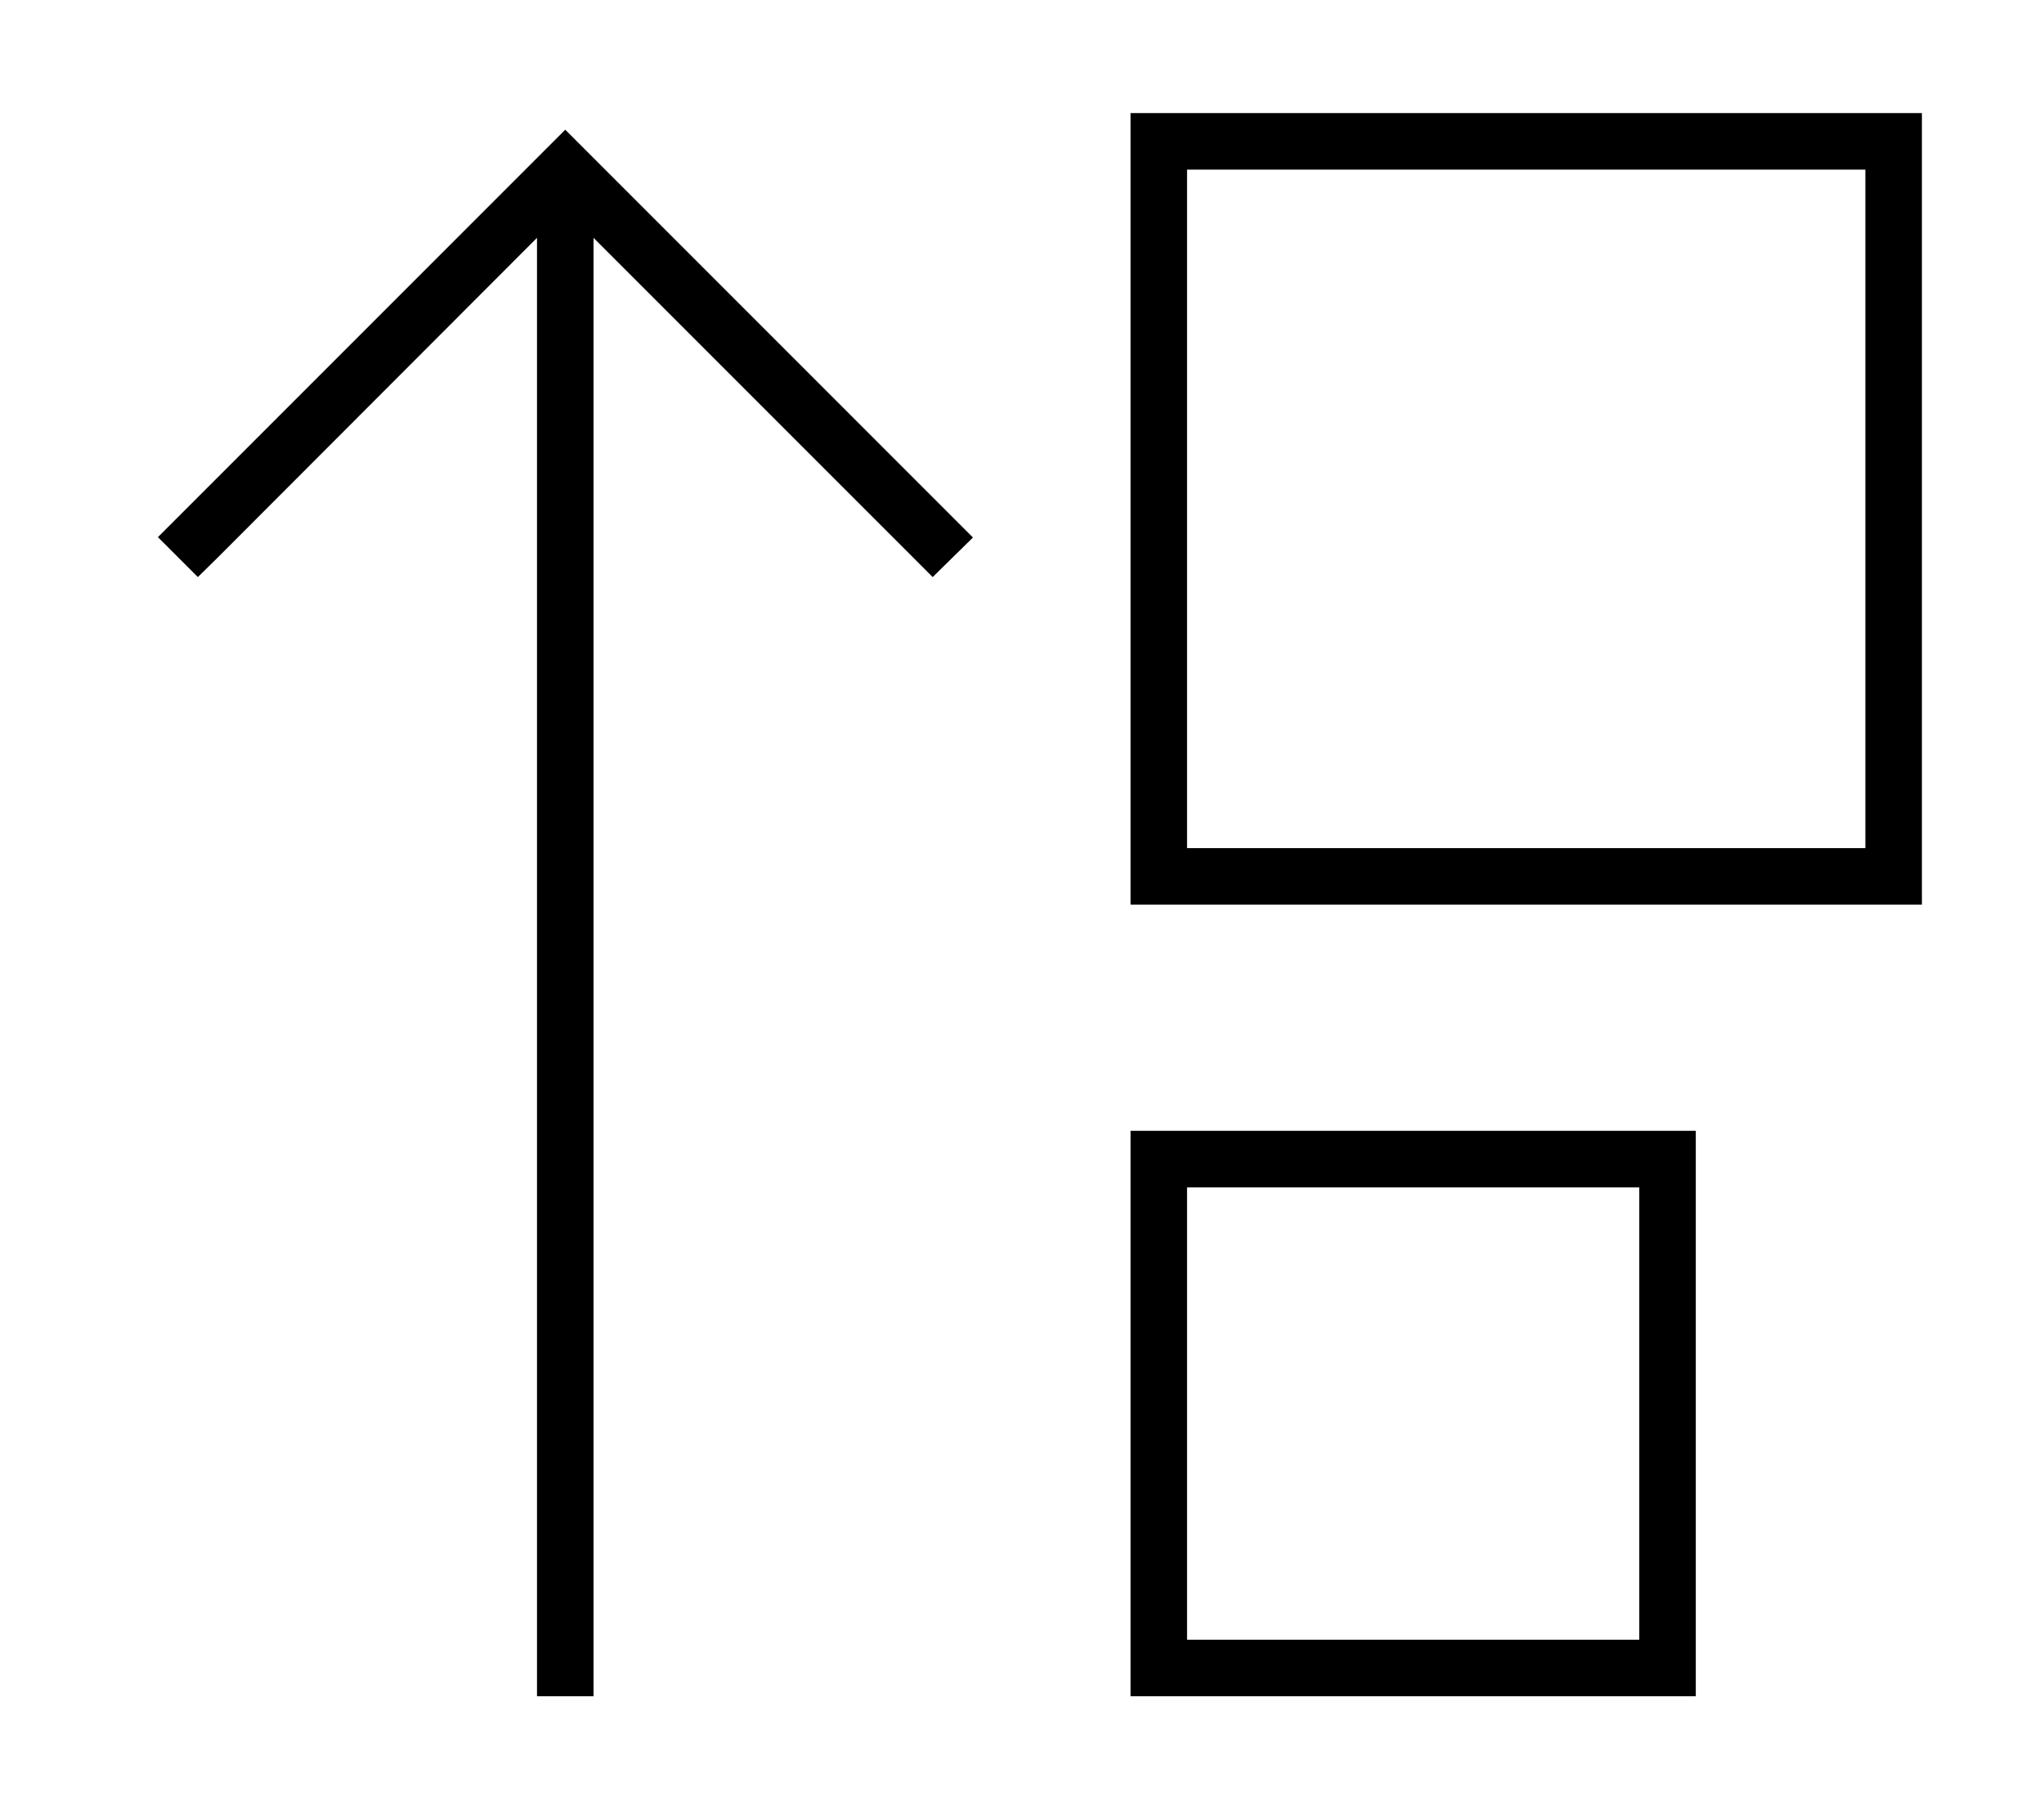 <svg width="113" height="100" viewBox="0 0 113 100" fill="none" xmlns="http://www.w3.org/2000/svg">
<path d="M62.5 6.25H65.625H103.125H106.25V9.375V46.875V50H103.125H65.625H62.5V46.875V9.375V6.25ZM103.125 46.875V9.375H65.625V46.875H103.125ZM31.25 7.168L32.363 8.281L52.676 28.594L53.789 29.707L51.562 31.895L50.449 30.781L32.812 13.145V92.188V93.75H29.688V92.188V13.145L12.051 30.801L10.938 31.895L8.73 29.688L9.844 28.574L30.156 8.262L31.27 7.148L31.25 7.168ZM65.625 62.5H90.625H93.75V65.625V90.625V93.75H90.625H65.625H62.5V90.625V65.625V62.5H65.625ZM90.625 65.625H65.625V90.625H90.625V65.625Z" fill="black"/>
</svg>
